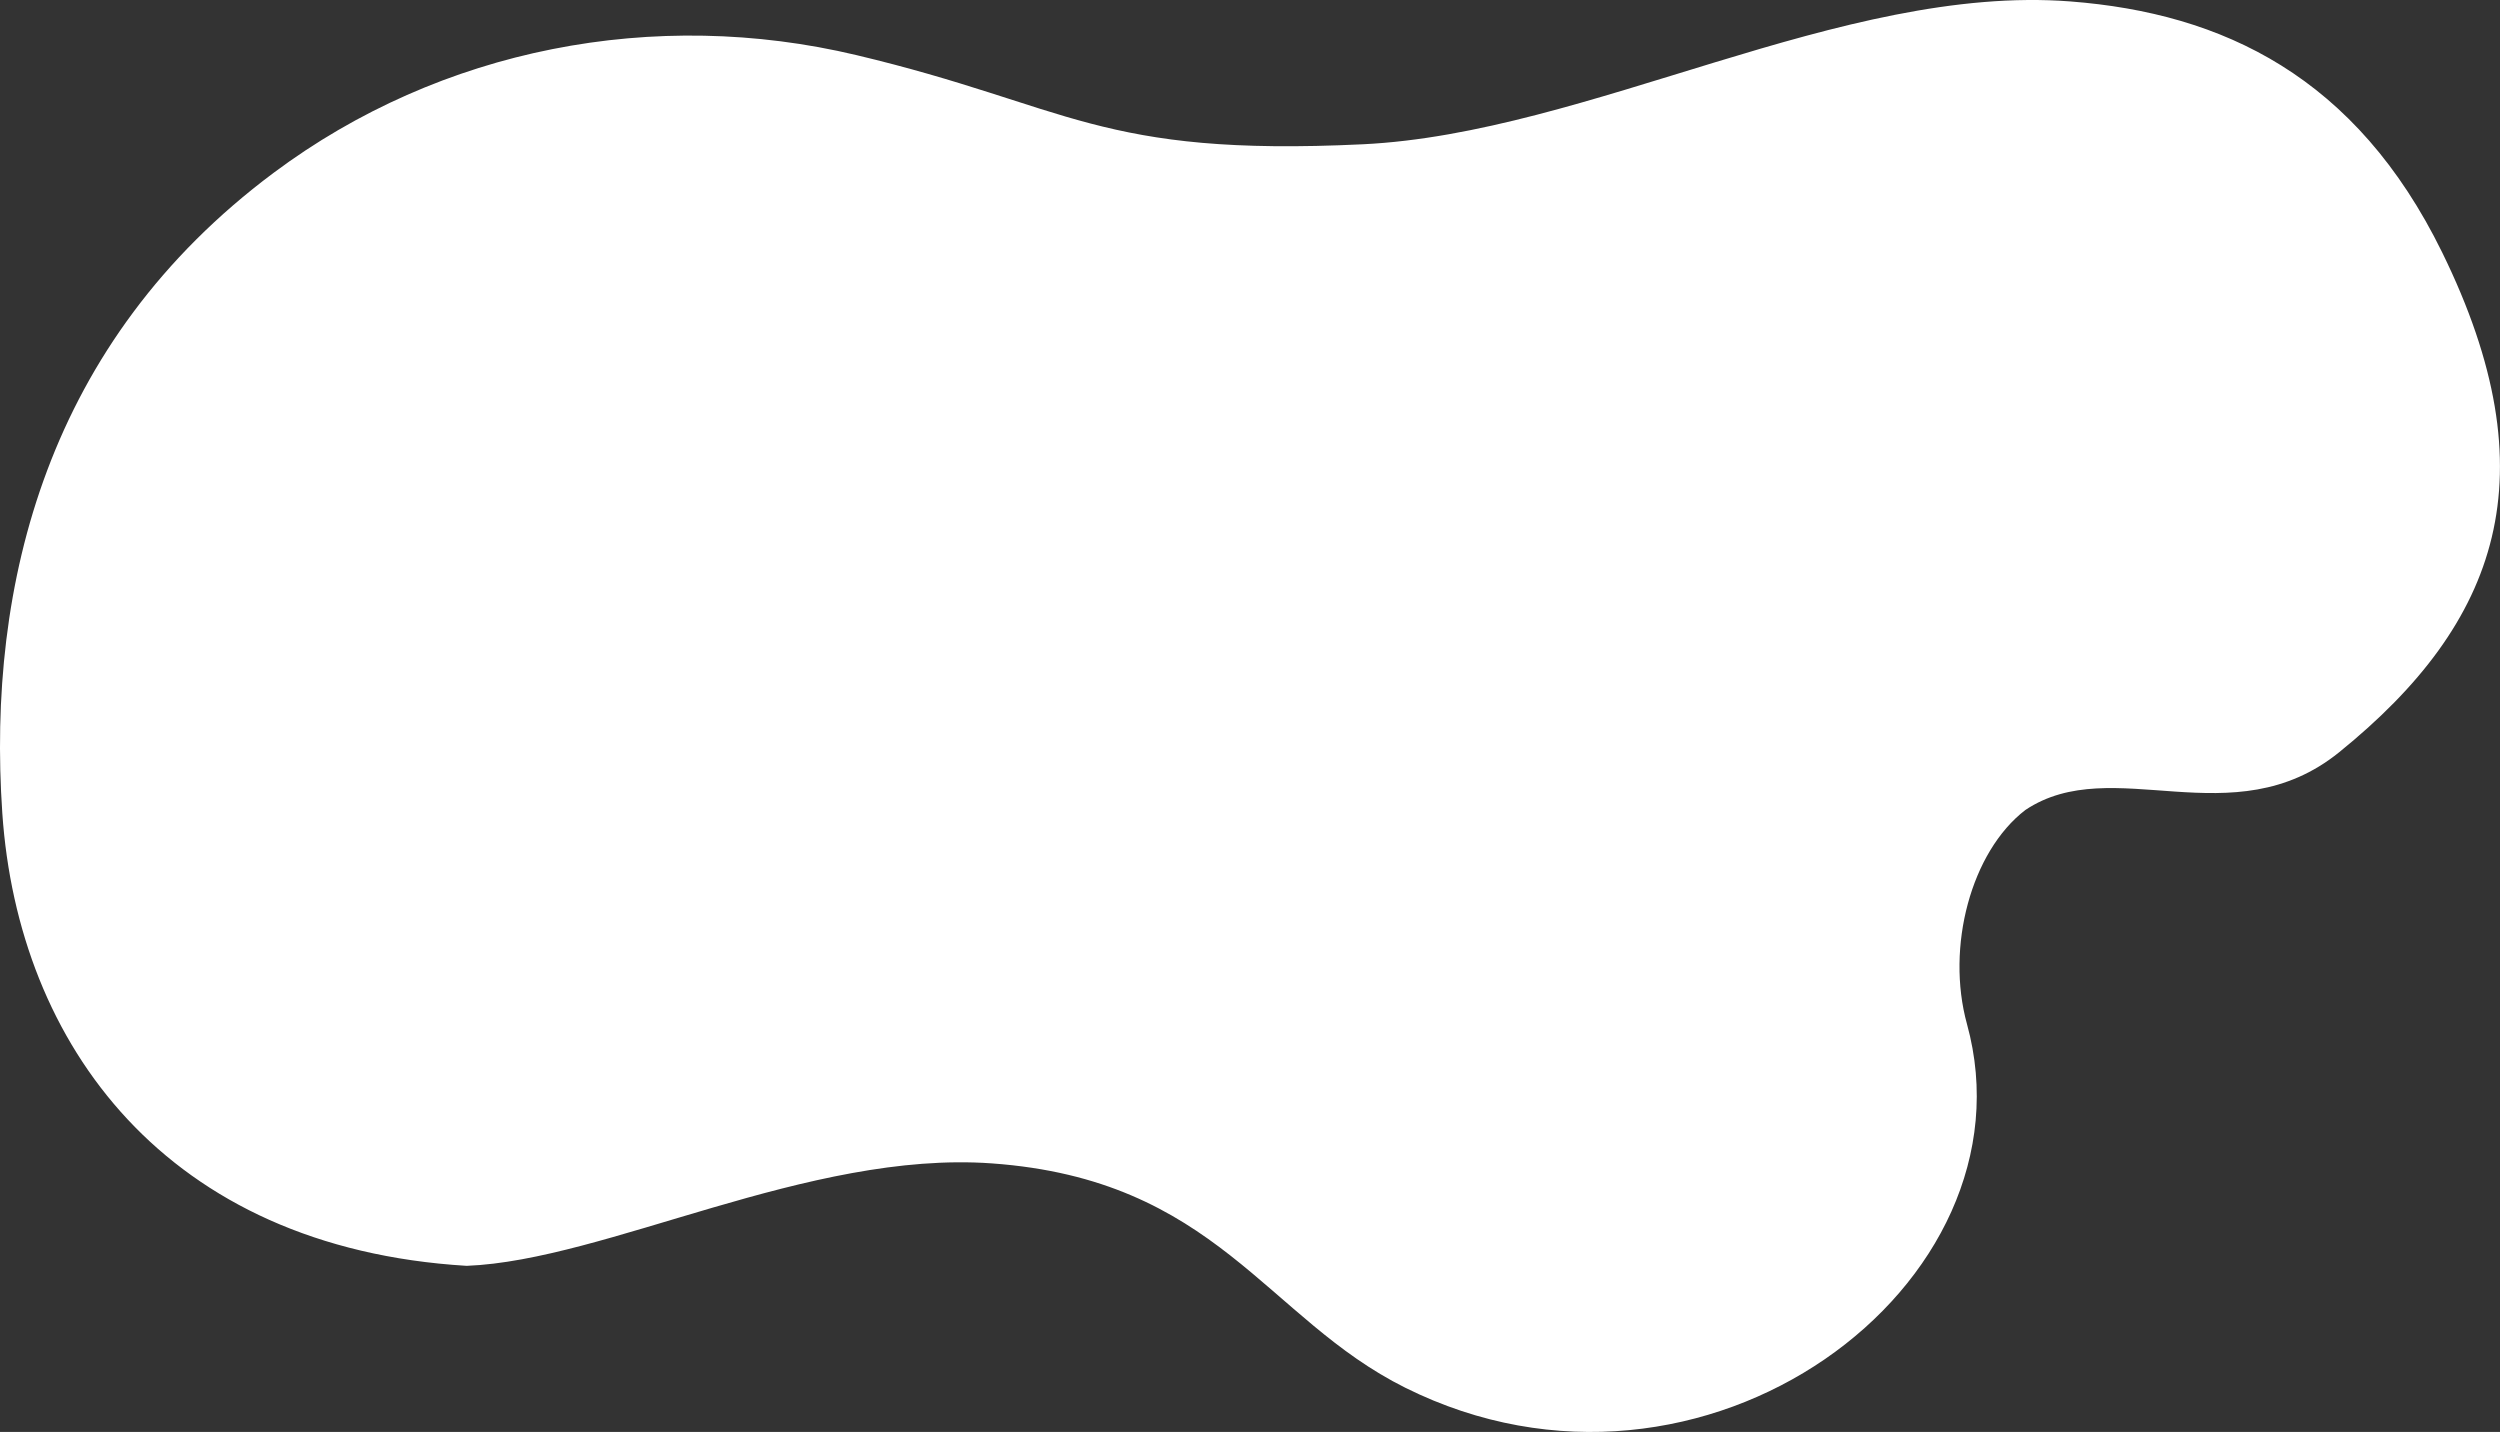 <?xml version="1.0" encoding="UTF-8" standalone="no"?><svg xmlns="http://www.w3.org/2000/svg" xmlns:xlink="http://www.w3.org/1999/xlink" fill="#ffffff" height="1078.6" preserveAspectRatio="xMidYMid meet" version="1" viewBox="0.0 0.0 1883.1 1078.6" width="1883.1" zoomAndPan="magnify"><rect x="0.0" y="0.0" width="1883.1" height="1078.6" fill="#333333" stroke="none"/><defs><clipPath id="a"><path d="M 0 0 L 1883.059 0 L 1883.059 1078.609 L 0 1078.609 Z M 0 0"/></clipPath></defs><g><g clip-path="url(#a)" id="change1_1"><path d="M 1839.539 190.113 C 1774.684 57.797 1674.52 9.977 1559.523 1.086 C 1387.422 -12.219 1196.316 100.492 1026.523 108.676 C 827.383 118.273 805.777 79.738 645.039 41.496 C 493.574 5.461 332.332 35.945 205.973 130.27 C 35.625 257.434 -10.02 439.77 1.742 612.543 C 13.594 786.645 124.969 939.766 351.523 953.48 C 456.246 949.379 609.082 866.414 747 876.305 C 916.156 888.441 953.594 993.07 1058.562 1045.32 C 1283.25 1157.16 1535.621 967.312 1481.602 771.352 C 1465.602 713.293 1484.684 641.578 1525.57 610.125 C 1591.523 566.062 1681.523 631.719 1762.055 566.535 C 1882.703 468.875 1921.832 358.027 1839.539 190.113"/></g></g></svg>